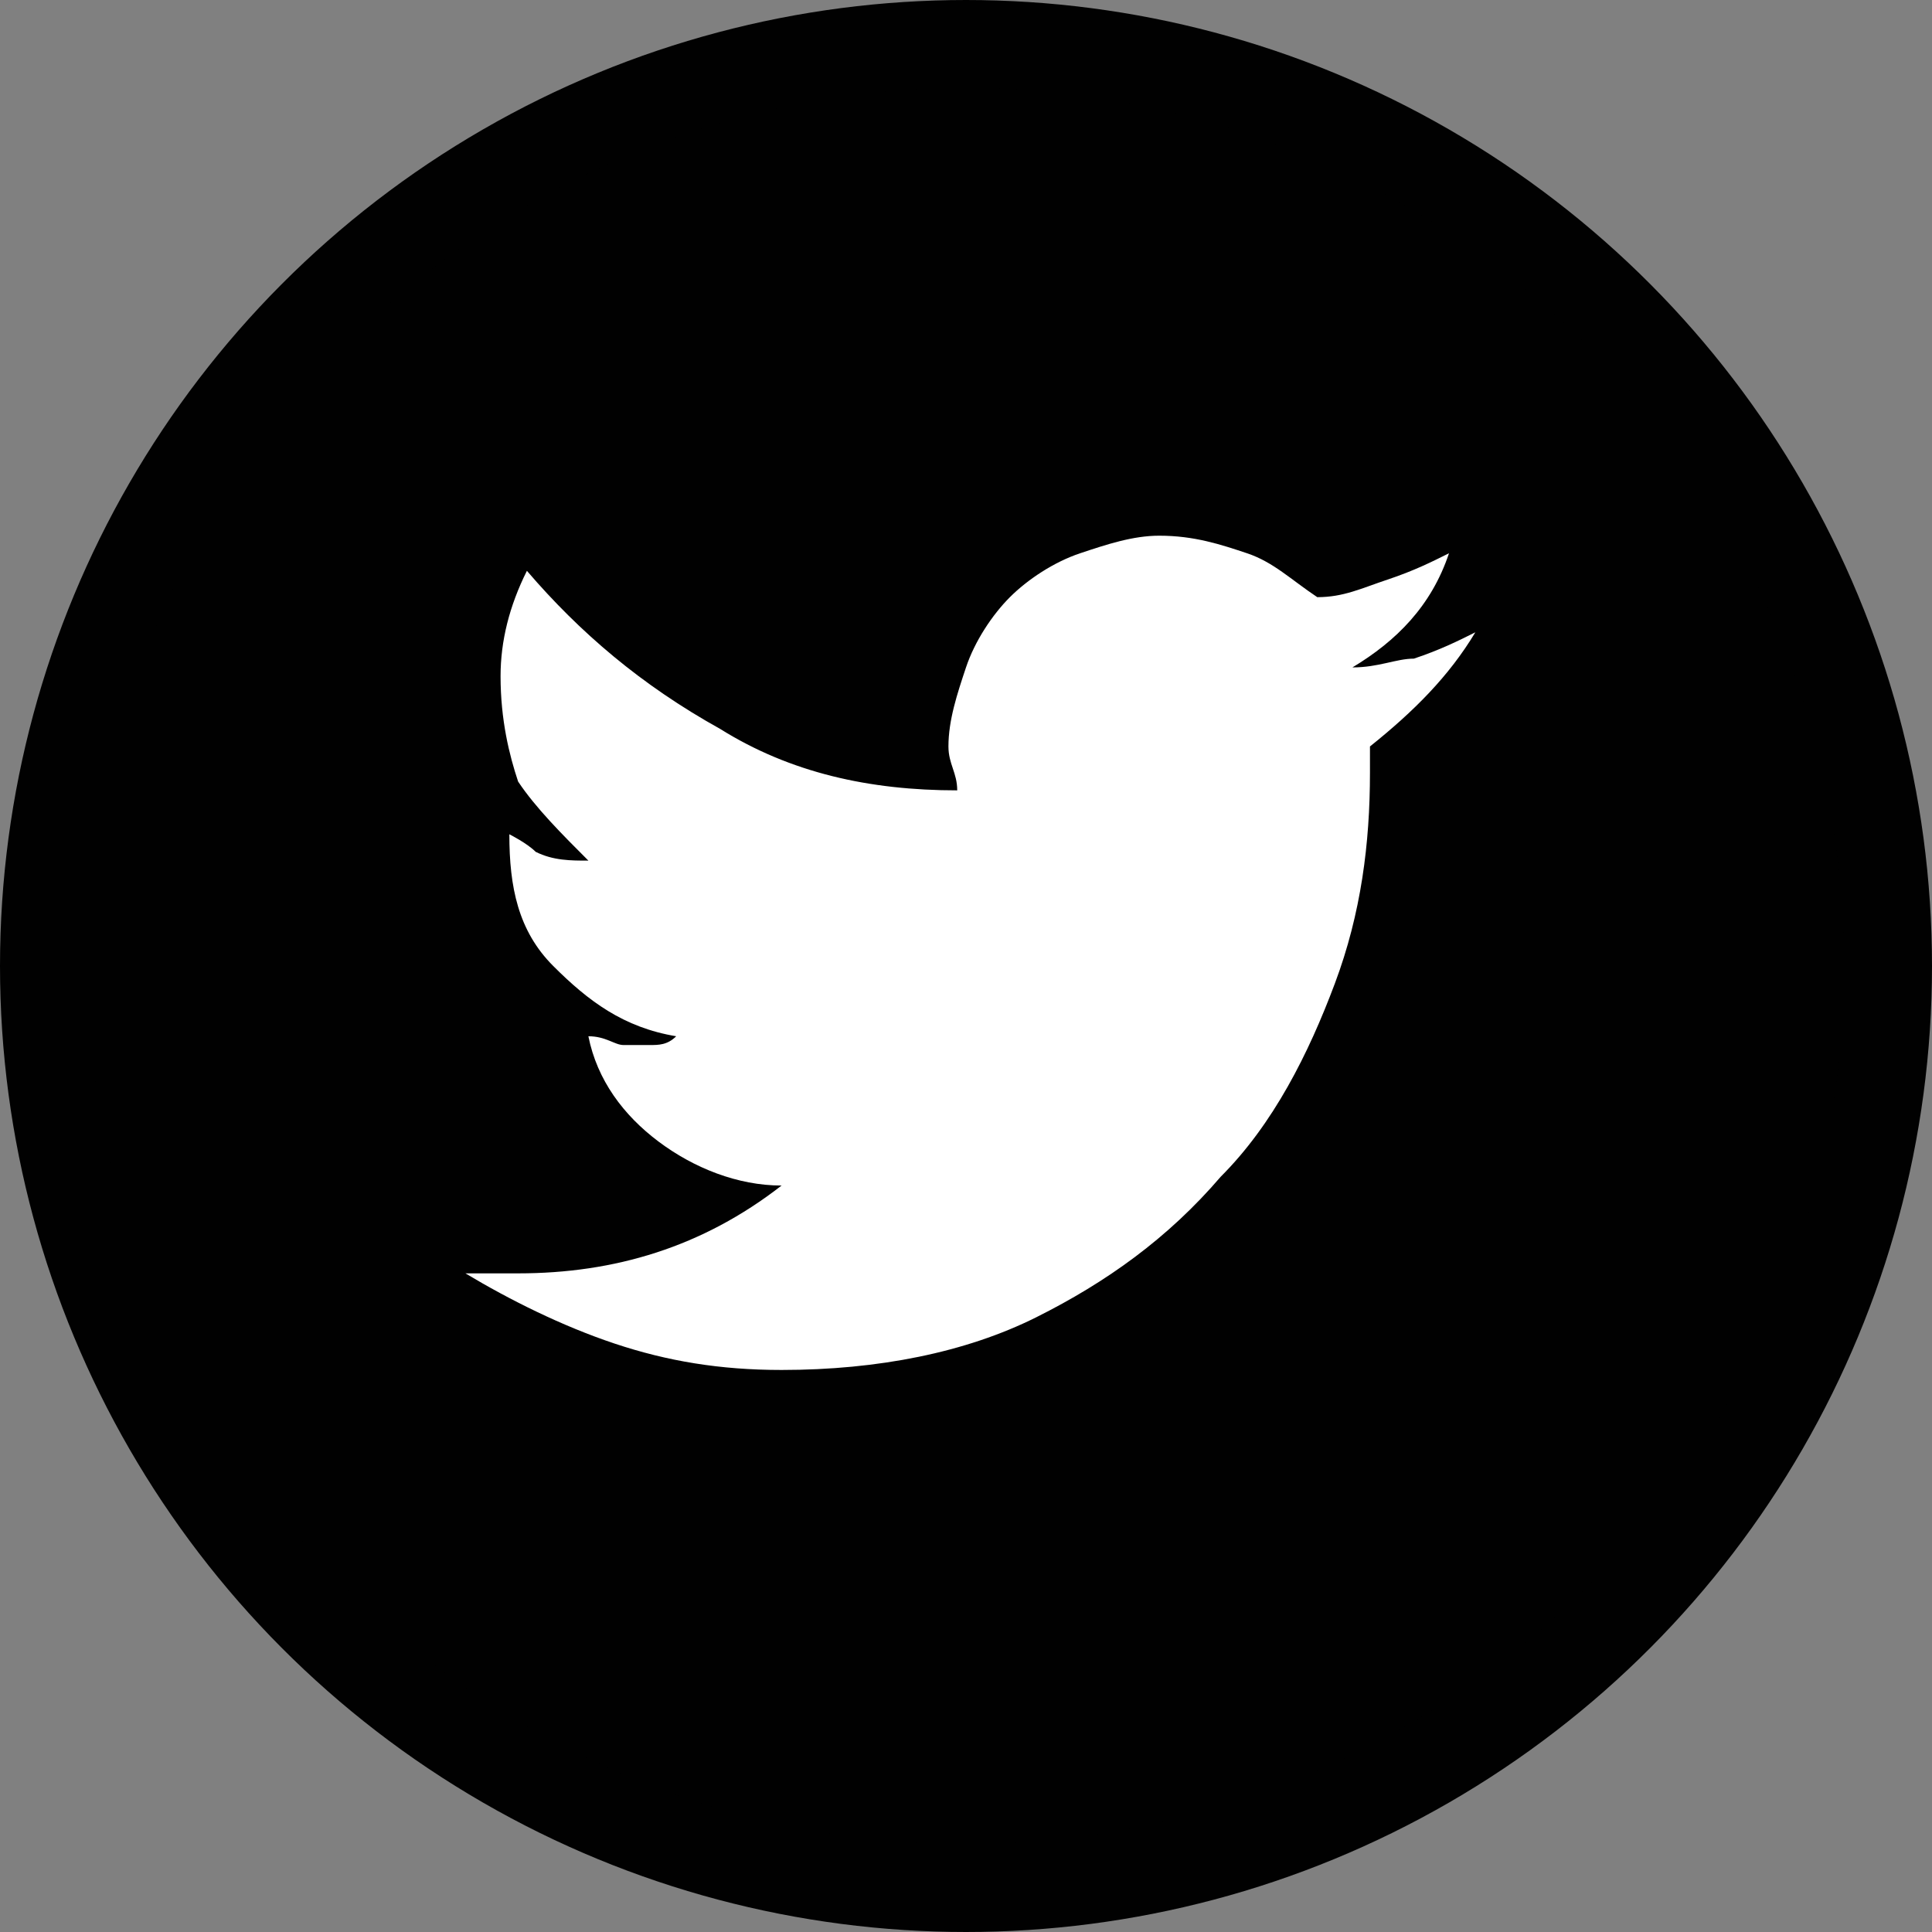 <?xml version="1.0" encoding="utf-8"?>
<!-- Generator: Adobe Illustrator 18.0.0, SVG Export Plug-In . SVG Version: 6.00 Build 0)  -->
<!DOCTYPE svg PUBLIC "-//W3C//DTD SVG 1.1//EN" "http://www.w3.org/Graphics/SVG/1.1/DTD/svg11.dtd">
<svg version="1.1" id="Layer_1" xmlns="http://www.w3.org/2000/svg" xmlns:xlink="http://www.w3.org/1999/xlink" x="0px" y="0px"
	 viewBox="0 0 22 22" enable-background="new 0 0 22 22" xml:space="preserve">
<rect x="0" y="0" width="22" height="22" fill="#808080" stroke="none"/>
<g id="Rollover_20_">
	<circle fill="#010101" stroke="#010101" cx="11" cy="11" r="10.5"/>
	<path fill="#FFFFFF" d="M16.8,7.2c-0.3,0.5-0.7,0.9-1.2,1.3v0.3c0,0.8-0.1,1.6-0.4,2.4c-0.3,0.8-0.7,1.6-1.3,2.2
		c-0.6,0.7-1.3,1.2-2.1,1.6c-0.8,0.4-1.8,0.6-2.9,0.6c-0.7,0-1.3-0.1-1.9-0.3c-0.6-0.2-1.2-0.5-1.7-0.8c0.1,0,0.2,0,0.3,0
		c0.1,0,0.2,0,0.3,0c1.1,0,2.1-0.3,3-1c-0.5,0-1-0.2-1.4-0.5c-0.4-0.3-0.7-0.7-0.8-1.2c0.2,0,0.3,0.1,0.4,0.1c0.1,0,0.2,0,0.3,0
		c0.1,0,0.2,0,0.3-0.1c-0.6-0.1-1-0.4-1.4-0.8s-0.5-0.9-0.5-1.5v0C5.8,9.5,6,9.6,6.1,9.7c0.2,0.1,0.4,0.1,0.6,0.1
		C6.4,9.5,6.1,9.2,5.9,8.9C5.8,8.6,5.7,8.2,5.7,7.7c0-0.4,0.1-0.8,0.3-1.2c0.6,0.7,1.3,1.3,2.2,1.8C9,8.8,9.9,9,10.9,9
		c0-0.2-0.1-0.3-0.1-0.5c0-0.3,0.1-0.6,0.2-0.9c0.1-0.3,0.3-0.6,0.5-0.8c0.2-0.2,0.5-0.4,0.8-0.5c0.3-0.1,0.6-0.2,0.9-0.2
		c0.4,0,0.7,0.1,1,0.2c0.3,0.1,0.5,0.3,0.8,0.5c0.3,0,0.5-0.1,0.8-0.2c0.3-0.1,0.5-0.2,0.7-0.3c-0.2,0.6-0.6,1-1.1,1.3
		c0.3,0,0.5-0.1,0.7-0.1C16.4,7.4,16.6,7.3,16.8,7.2z"/>
</g>
</svg>
